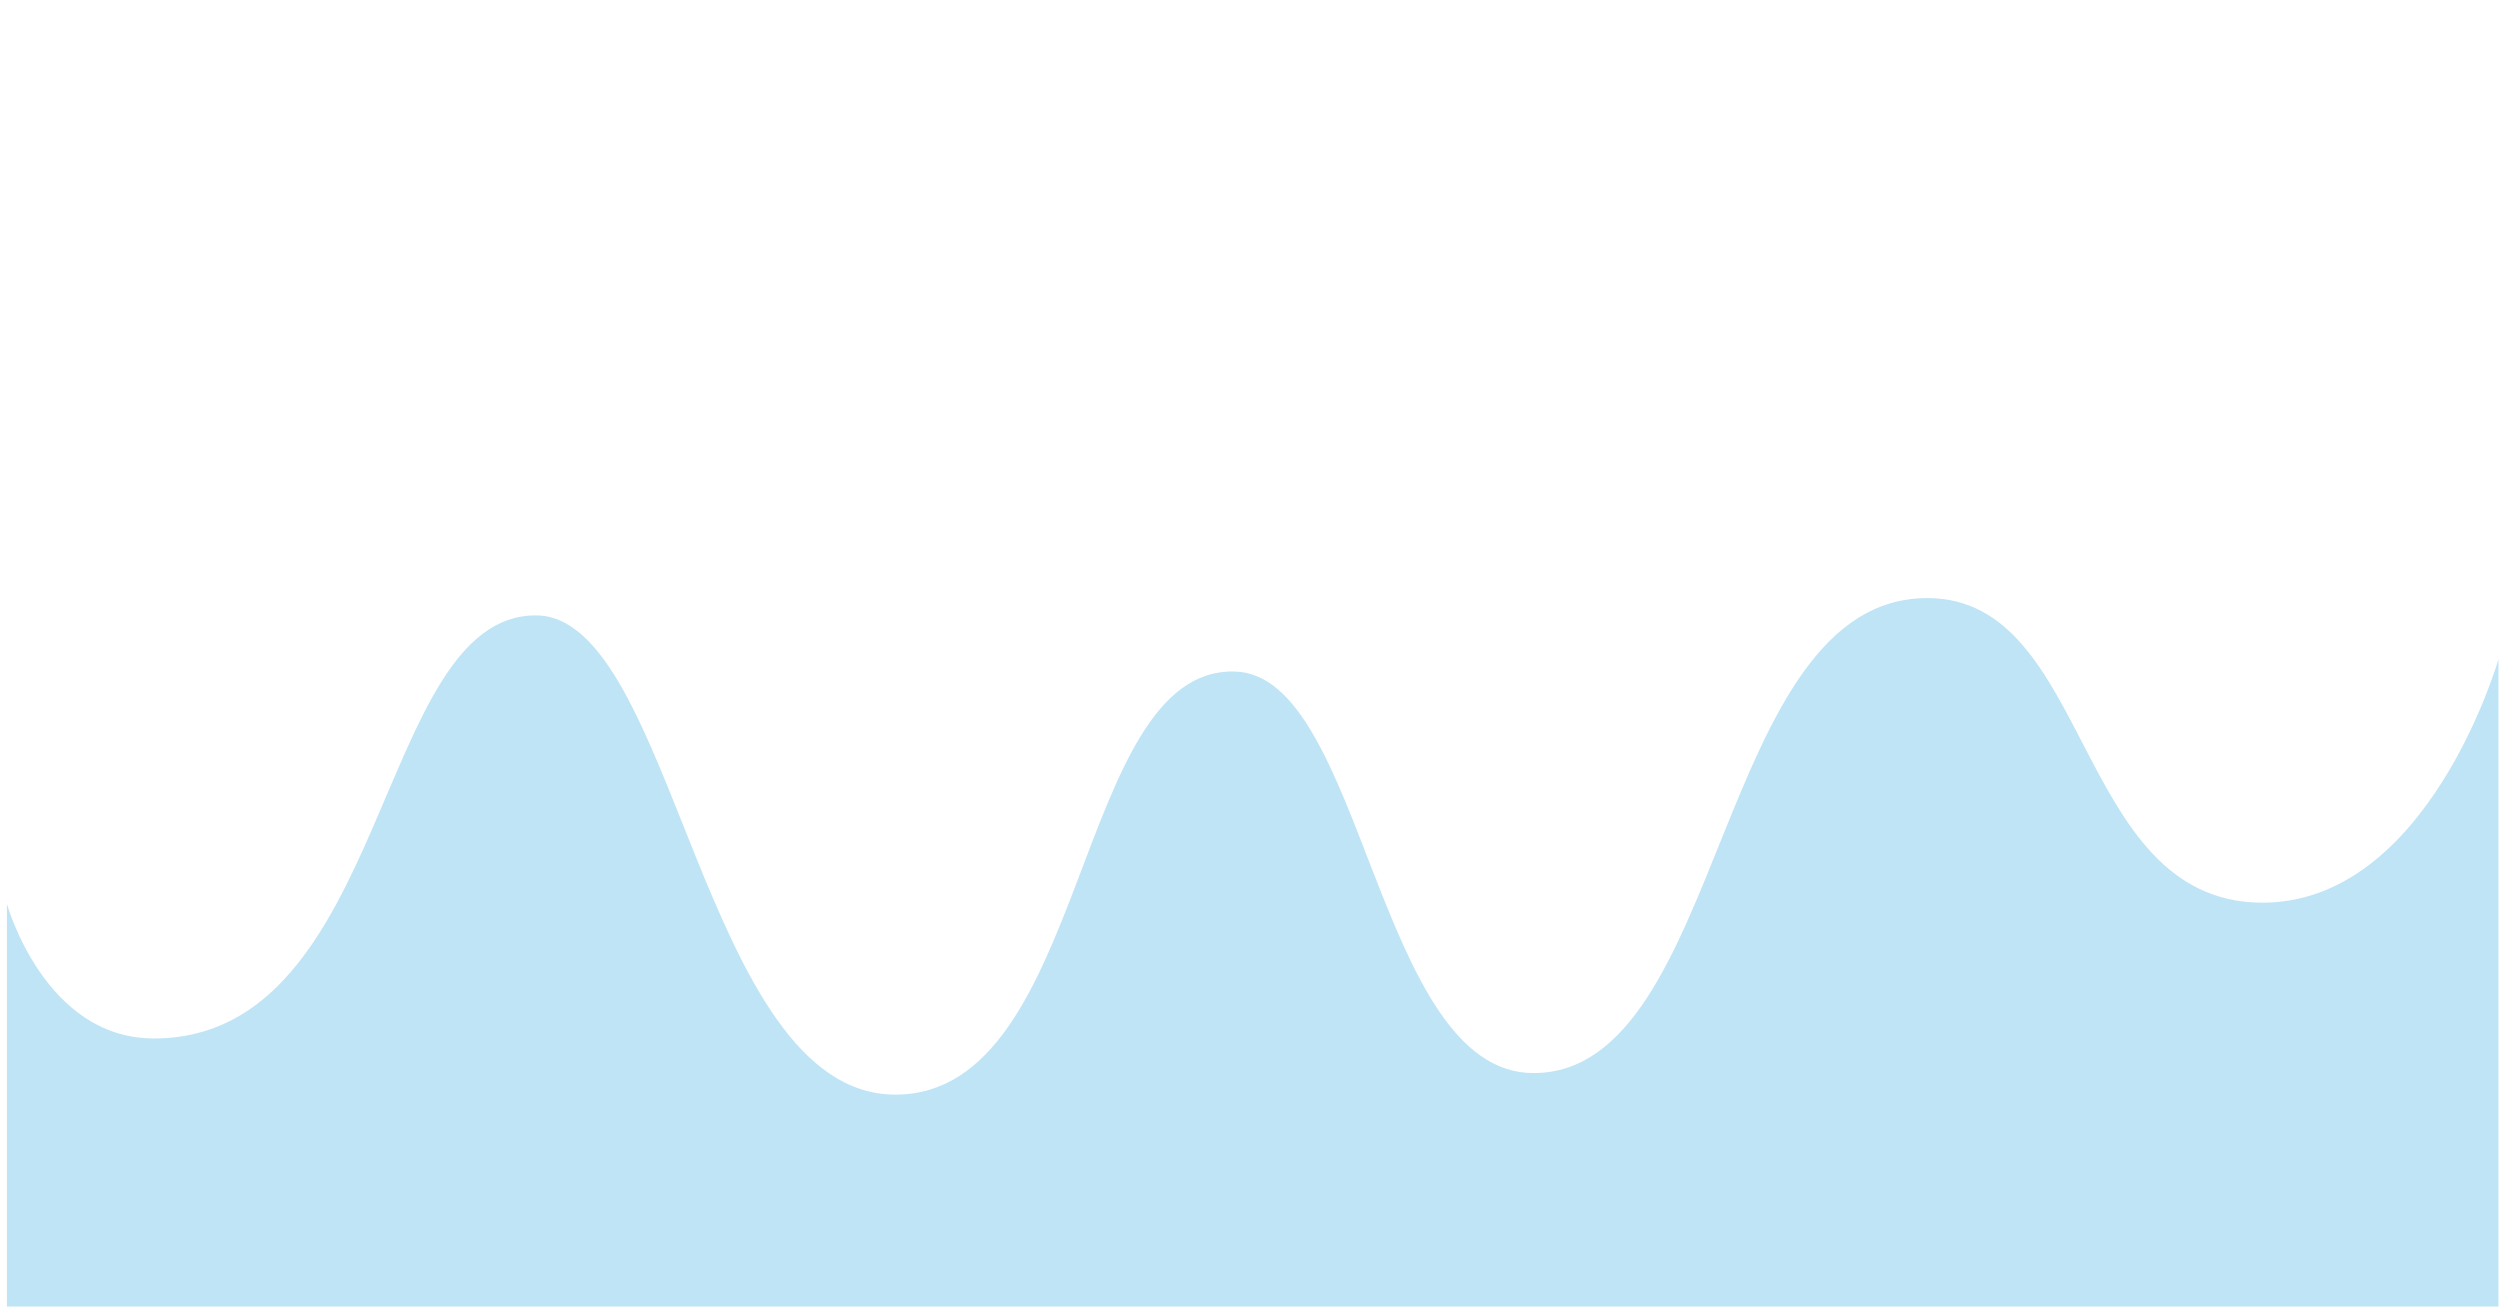 <svg id="Layer_1" data-name="Layer 1" xmlns="http://www.w3.org/2000/svg" xmlns:xlink="http://www.w3.org/1999/xlink" viewBox="0 0 65 33.97"><defs><clipPath id="clip-path"><rect width="65" height="33.97" fill="none"/></clipPath></defs><g clip-path="url(#clip-path)"><path d="M4,27C10.13,27,9.76,16,13.93,16c3.61,0,4.32,12.46,9.35,12.46s4.63-11.11,8.82-11c3.36.07,3.69,10.44,7.77,10.44,5,0,4.72-12.35,10.24-12.35,4.29,0,3.81,7.85,8.66,7.92,4.36.05,6.19-6.33,6.19-6.33V38.25H.18V23.5S1.15,27,4,27" fill="#bfe4f5"/><rect x="0.18" y="15.58" width="64.78" height="22.67" fill="none"/><rect x="0.18" y="15.58" width="64.78" height="22.67" fill="none"/></g></svg>
